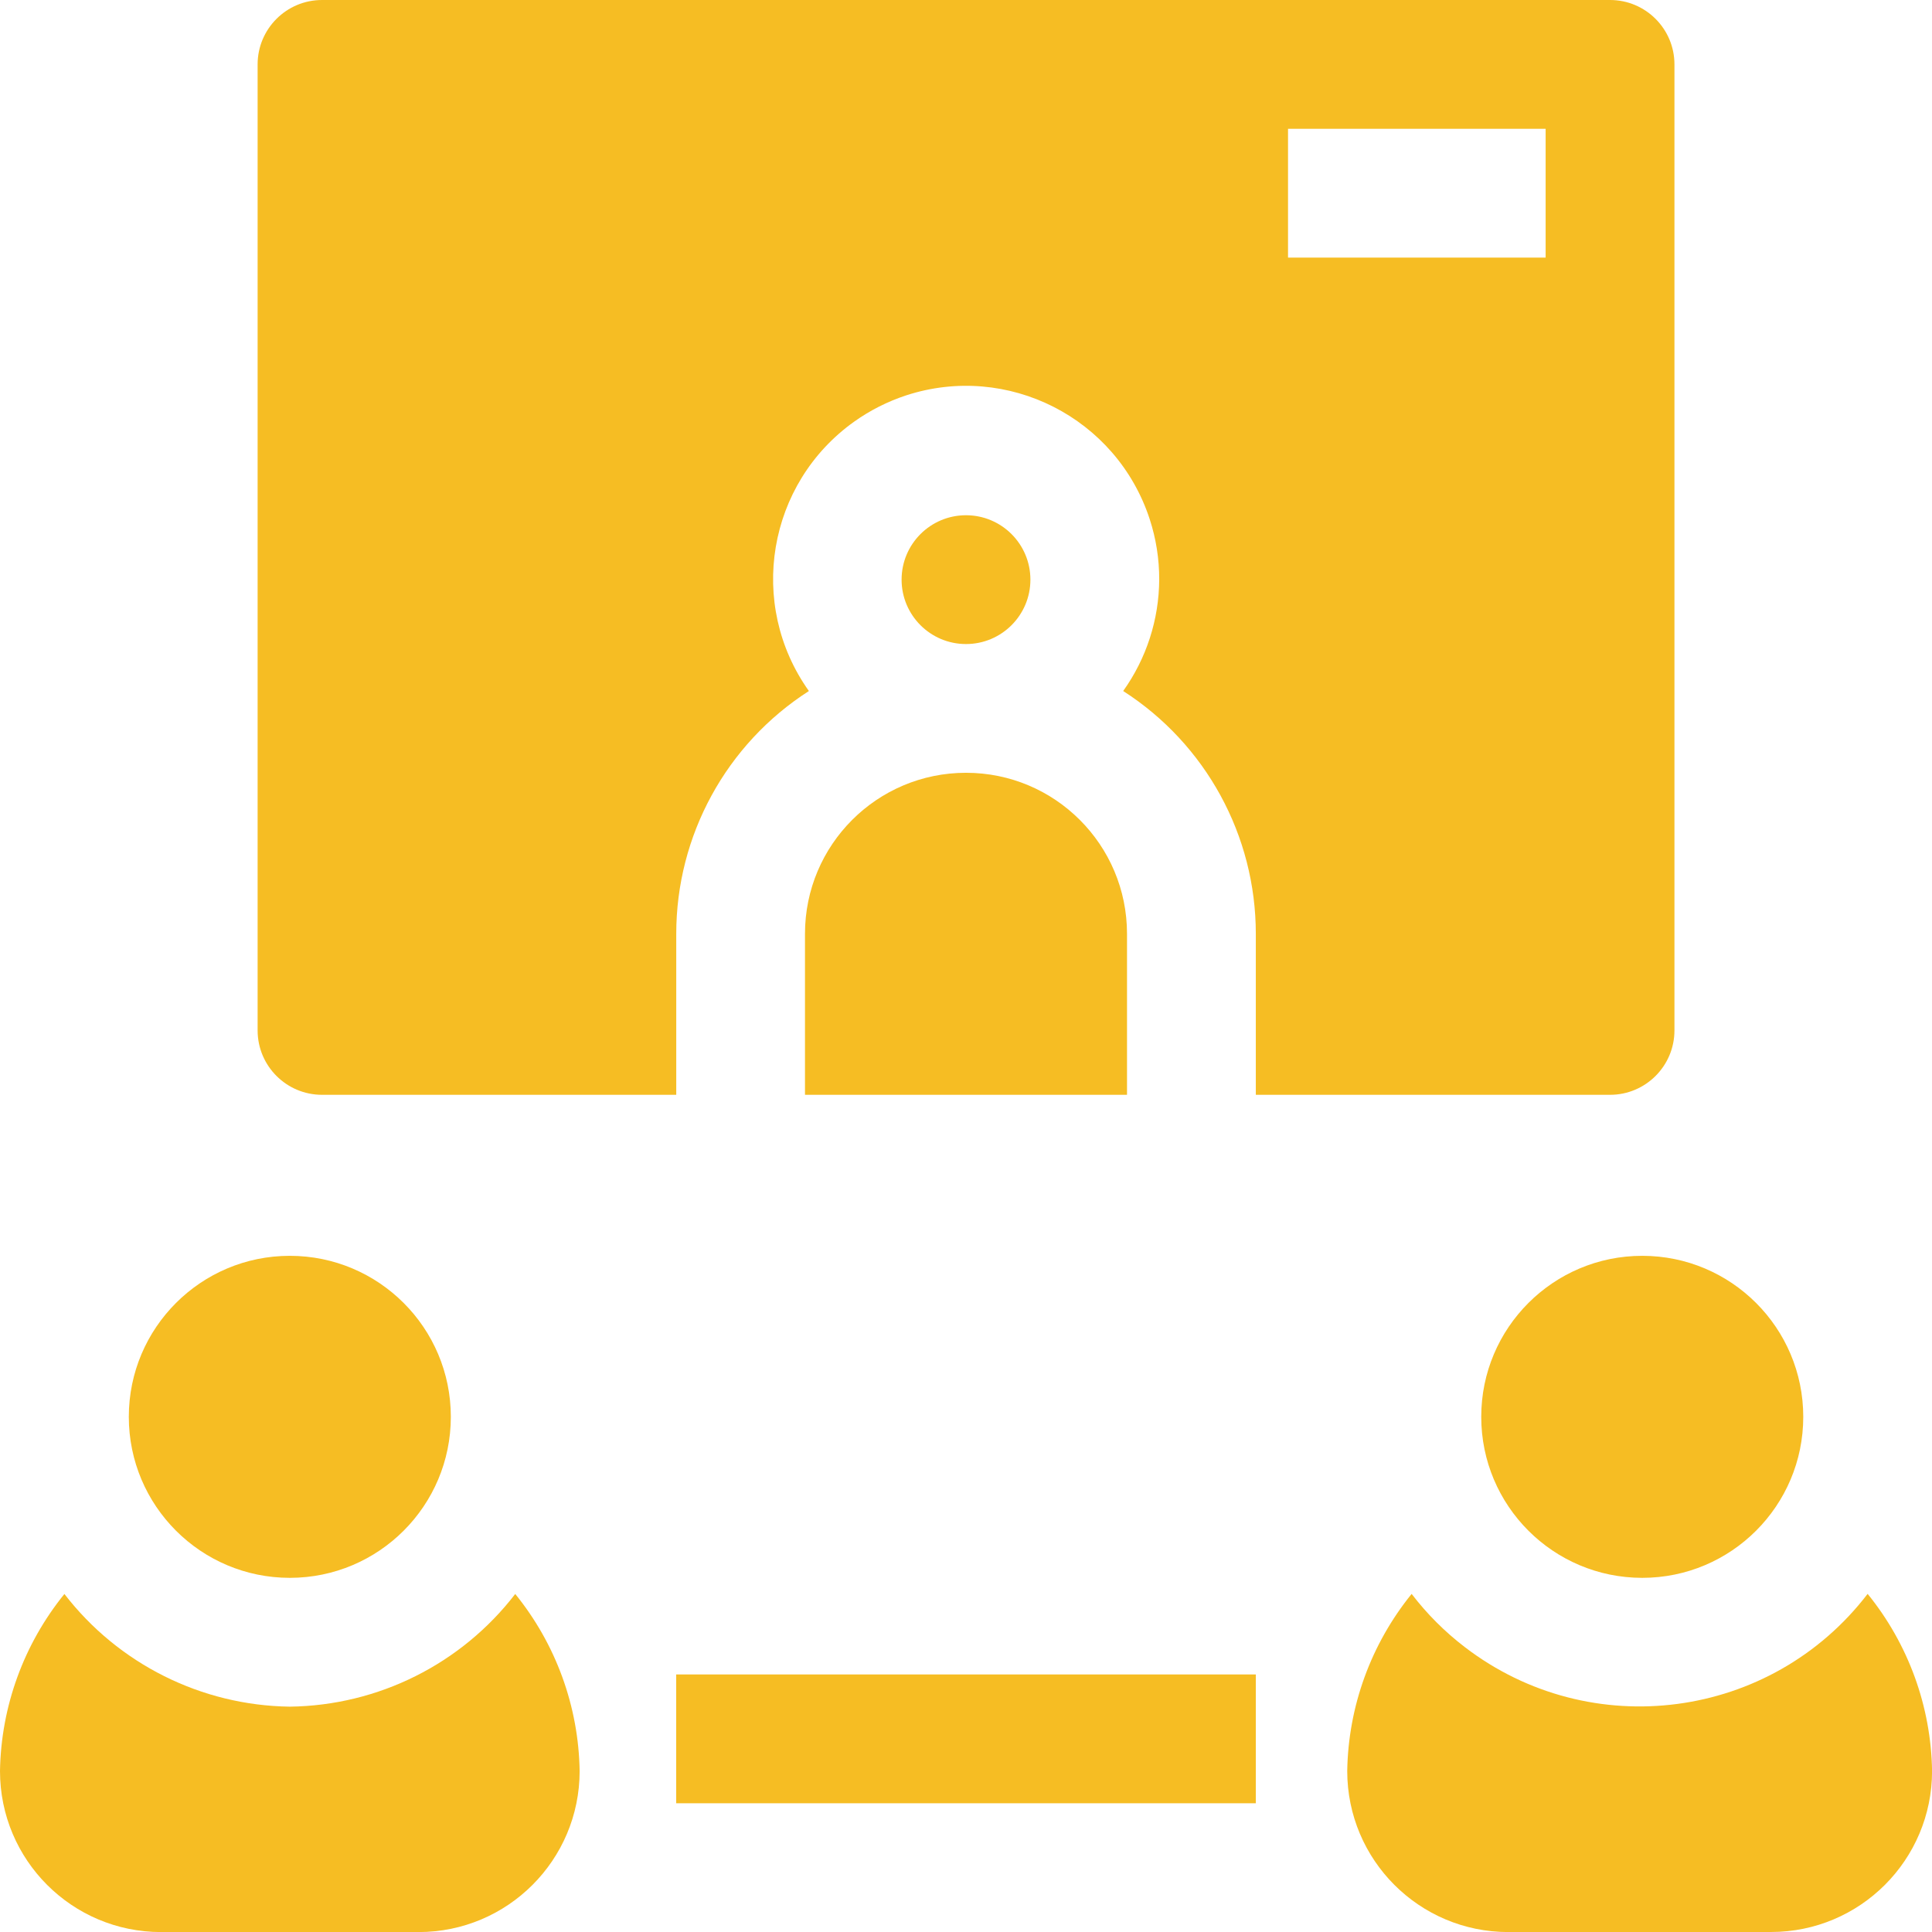 <svg xmlns="http://www.w3.org/2000/svg" id="Layer_2" data-name="Layer 2" viewBox="0 0 282.58 282.6"><defs><style>      .cls-1 {        fill: #f6bd23;      }    </style></defs><g id="Solid"><g><path class="cls-1" d="m273.16,233.13c-14.11,18.42-40.48,21.9-58.9,7.79-2.93-2.24-5.55-4.86-7.79-7.79-5.95,7.34-9.27,16.46-9.42,25.9,0,13.01,10.53,23.55,23.54,23.56.26,0,.51,0,.77-.01h37.68c13.01,0,23.55-10.54,23.55-23.55-.15-9.45-3.47-18.57-9.42-25.9Z"></path><circle class="cls-1" cx="240.2" cy="207.23" r="23.55"></circle><path class="cls-1" d="m42.39,249.62c-12.93-.17-25.08-6.24-32.97-16.48-5.95,7.34-9.27,16.46-9.42,25.9,0,13.01,10.54,23.55,23.55,23.55h37.68c13.01,0,23.55-10.54,23.55-23.55-.15-9.45-3.47-18.57-9.42-25.9-7.89,10.25-20.04,16.32-32.97,16.48Z"></path><circle class="cls-1" cx="42.39" cy="207.23" r="23.55"></circle><circle class="cls-1" cx="141.29" cy="84.78" r="9.42"></circle><path class="cls-1" d="m117.74,136.58v23.55h47.1v-23.55c0-13.01-10.54-23.55-23.55-23.55s-23.55,10.54-23.55,23.55Z"></path><path class="cls-1" d="m235.49,160.13c5.2,0,9.42-4.22,9.42-9.42V9.42c0-5.2-4.22-9.42-9.42-9.42H47.1c-5.2,0-9.42,4.22-9.42,9.42v141.29c0,5.2,4.22,9.42,9.42,9.42h51.81v-23.55c0-14.37,7.31-27.75,19.4-35.51-9.05-12.72-6.07-30.36,6.64-39.41,2.32-1.65,4.88-2.94,7.58-3.83,14.84-4.84,30.79,3.27,35.63,18.11.93,2.85,1.4,5.83,1.39,8.83-.03,5.85-1.87,11.54-5.27,16.3,12.09,7.76,19.4,21.14,19.4,35.51v23.55h51.81ZM188.39,18.84h37.68v18.84h-37.68v-18.84Z"></path><path class="cls-1" d="m98.9,244.91h84.78v18.84h-84.78v-18.84Z"></path></g></g></svg>